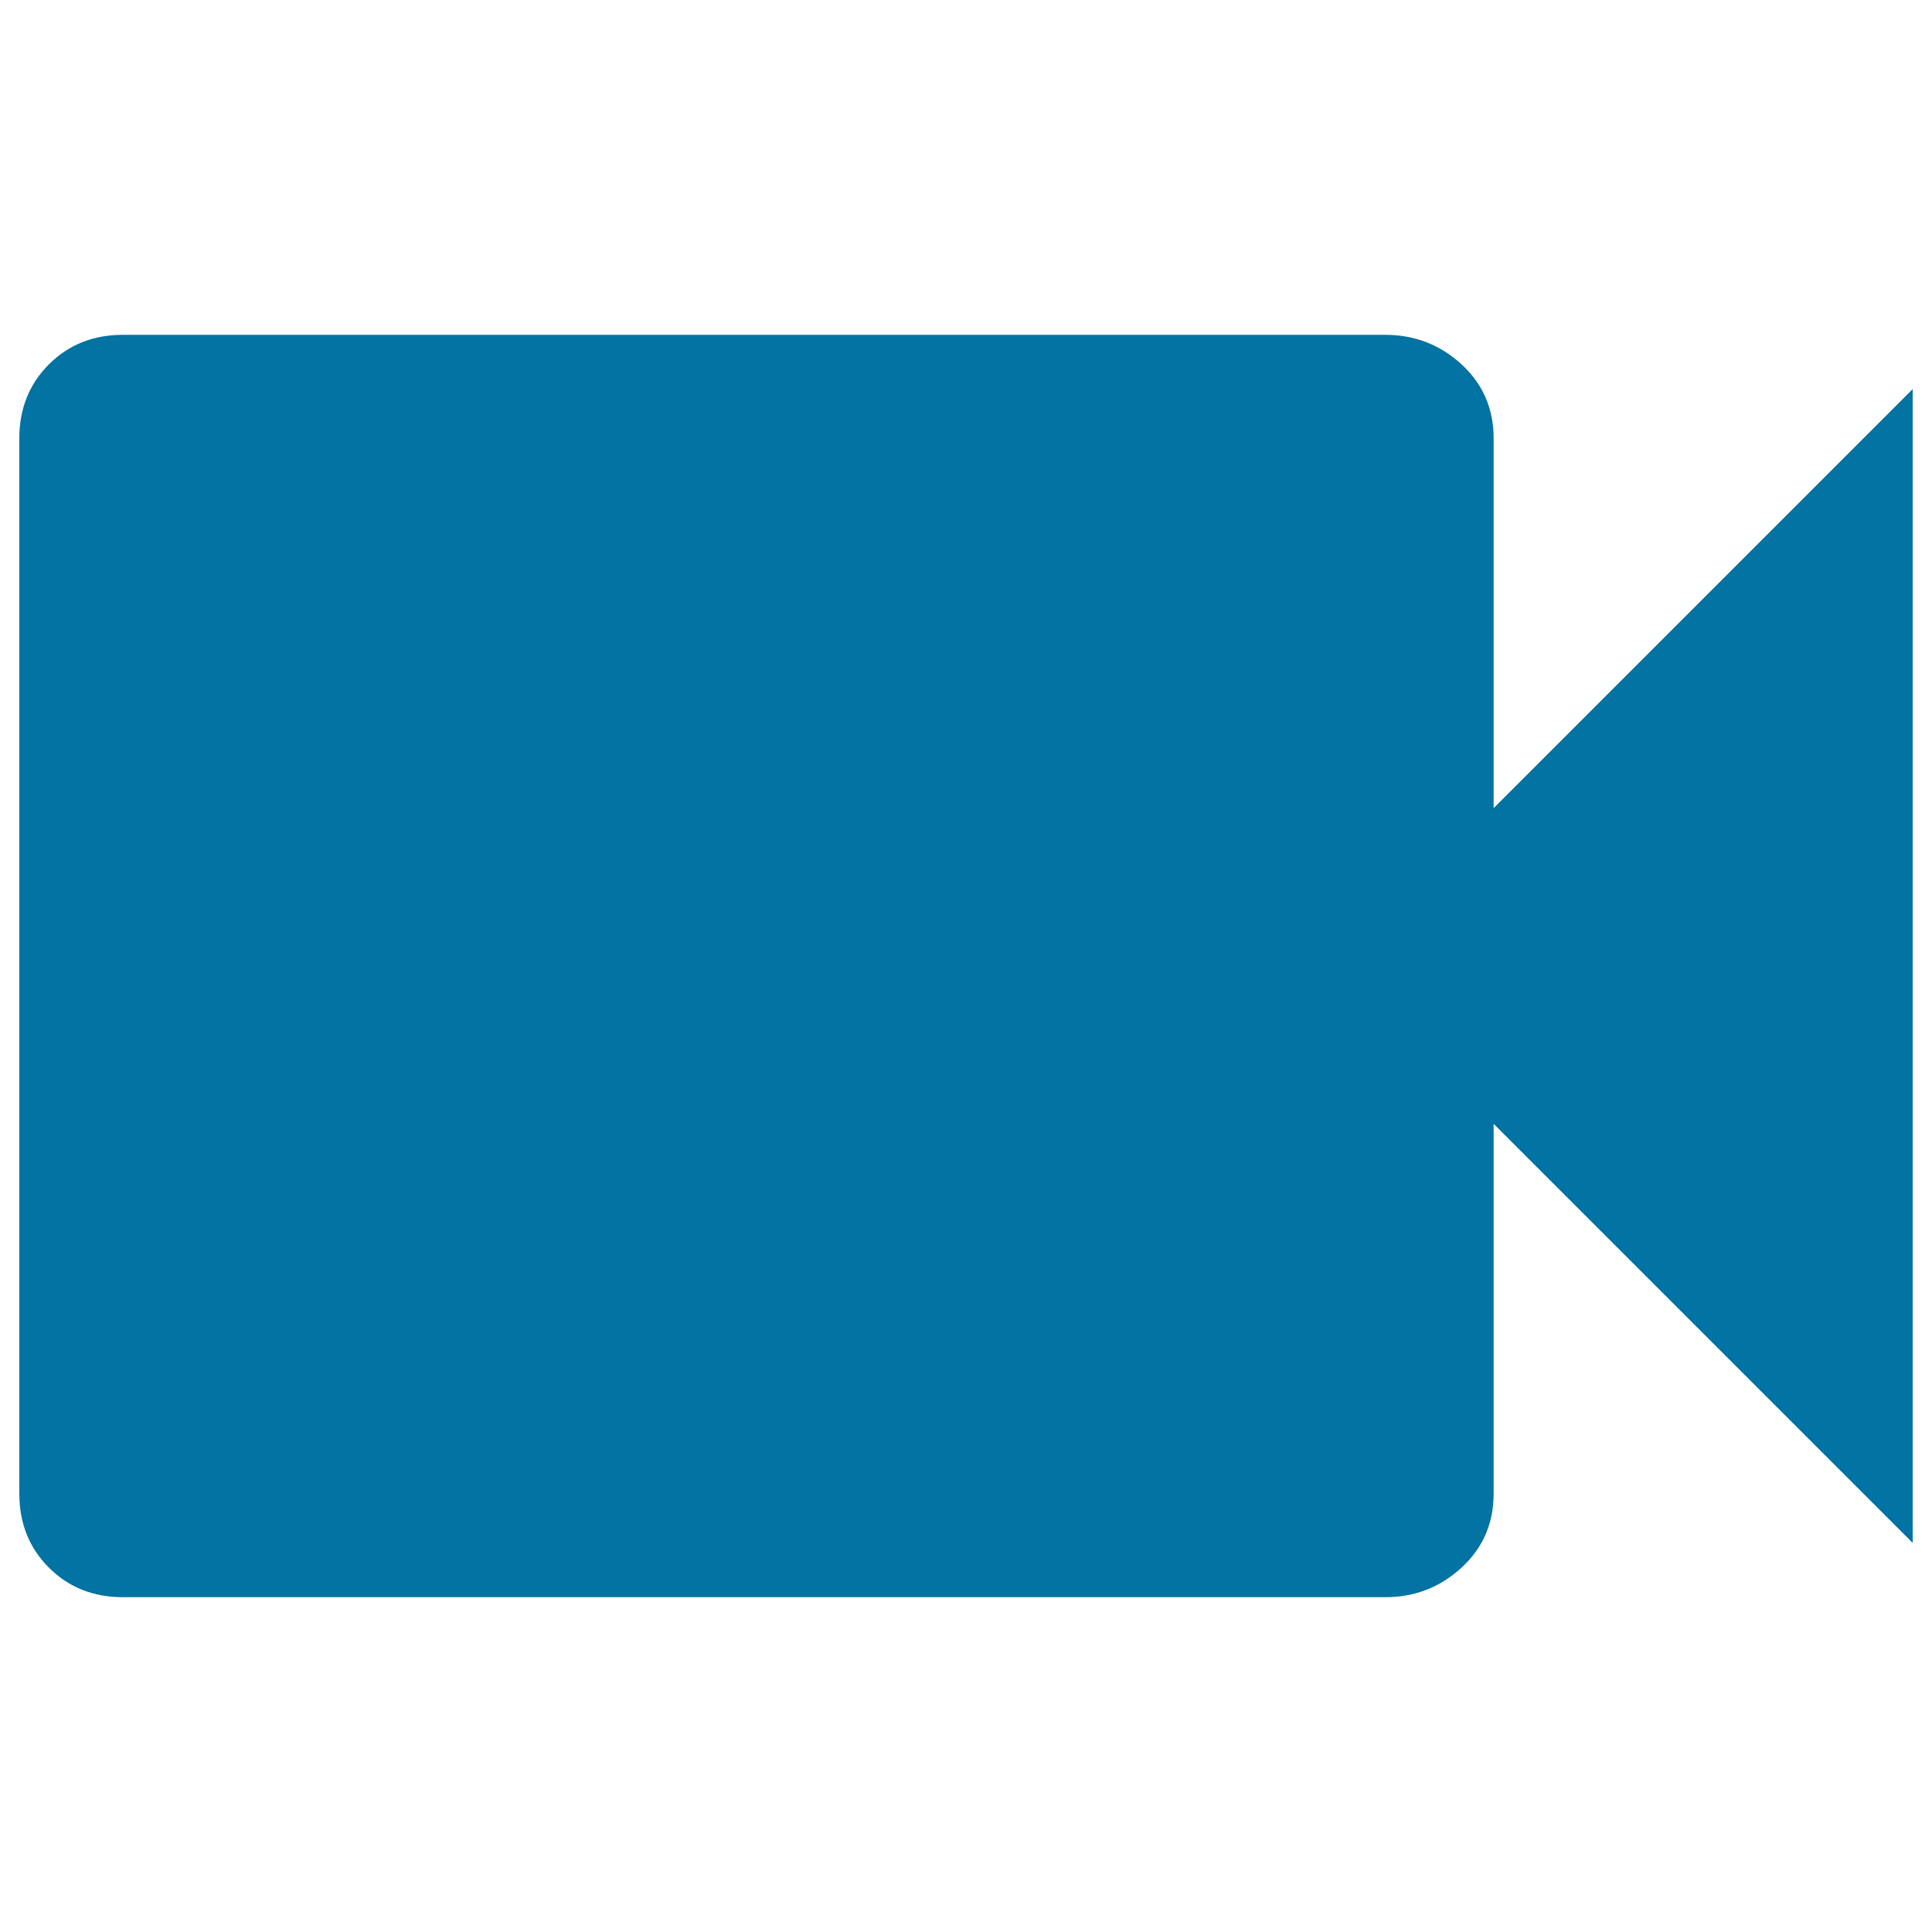 <svg xmlns="http://www.w3.org/2000/svg" viewBox="0 0 1000 1000" style="fill:#0273a2">
<title>Videocam SVG icon</title>
<g><path d="M773.1,418.3L990,201.4v597.2L773.1,581.7v191.4c0,15.3-5.5,28.1-16.6,38.3c-11.1,10.2-24.2,15.3-39.6,15.3H63.6c-15.3,0-28.1-5.1-38.3-15.3c-10.2-10.2-15.3-23-15.3-38.3V226.9c0-15.3,5.1-28.1,15.3-38.3c10.2-10.2,23-15.3,38.3-15.3h653.3c15.3,0,28.5,5.1,39.6,15.3c11.1,10.2,16.6,23,16.6,38.3V418.3z"/></g>
</svg>